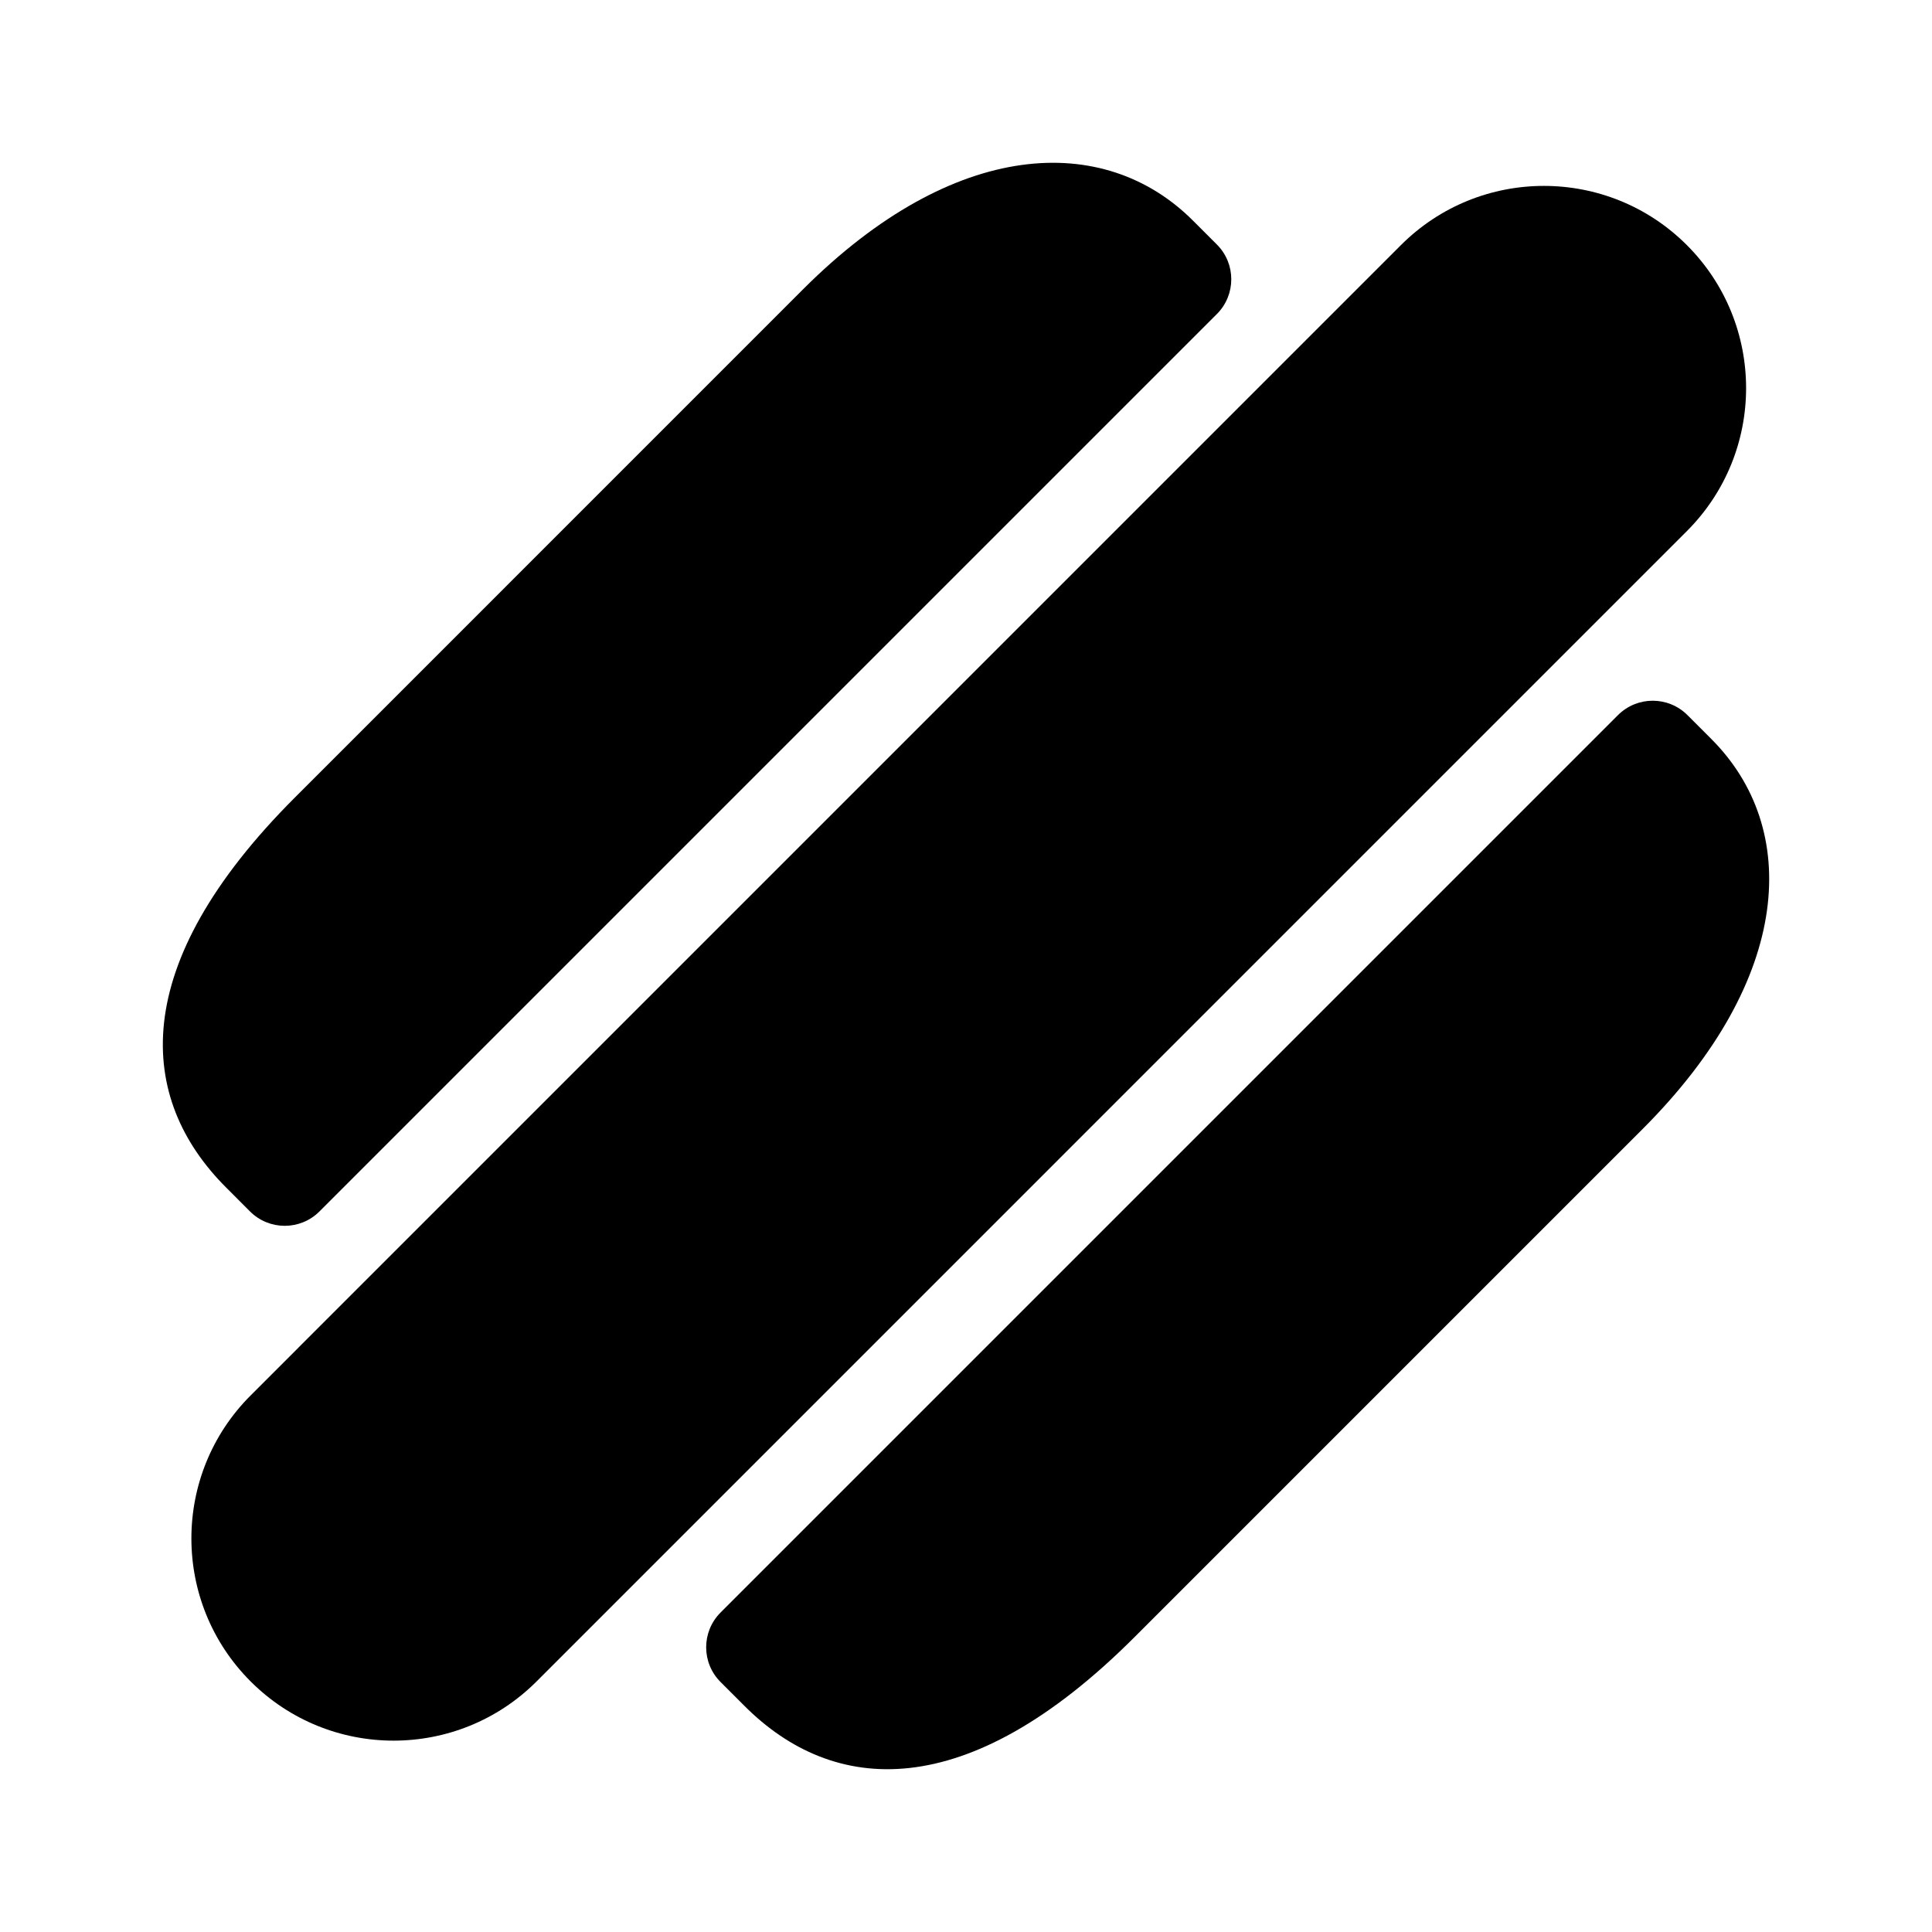 <?xml version="1.0" encoding="UTF-8"?>
<!-- Uploaded to: ICON Repo, www.svgrepo.com, Generator: ICON Repo Mixer Tools -->
<svg fill="#000000" width="800px" height="800px" version="1.1" viewBox="144 144 512 512" xmlns="http://www.w3.org/2000/svg">
 <g>
  <path d="m591.04 208.96c-20.926-20.926-54.855-20.926-75.785 0l-304.84 304.85c-20.926 20.926-20.926 54.855 0 75.785 20.926 20.926 54.855 20.926 75.785 0l304.84-304.85c20.926-20.93 20.926-54.855 0-75.785z"/>
  <path d="m210.25 465.04c5.086 5.086 13.332 5.086 18.418 0l237.82-237.82c5.086-5.086 5.086-13.332 0-18.418l-6.356-6.356c-23.496-23.496-63.27-21.824-103.33 18.238l-134.66 134.67c-44.609 44.613-41.734 79.832-18.238 103.33z"/>
  <path d="m597.55 339.87-6.356-6.356c-5.086-5.086-13.332-5.086-18.418 0l-237.82 237.82c-5.086 5.086-5.086 13.332 0 18.418l6.356 6.356c23.496 23.496 58.719 26.375 103.33-18.238l134.67-134.67c40.059-40.062 41.73-79.832 18.234-103.33z"/>
 </g>
</svg>